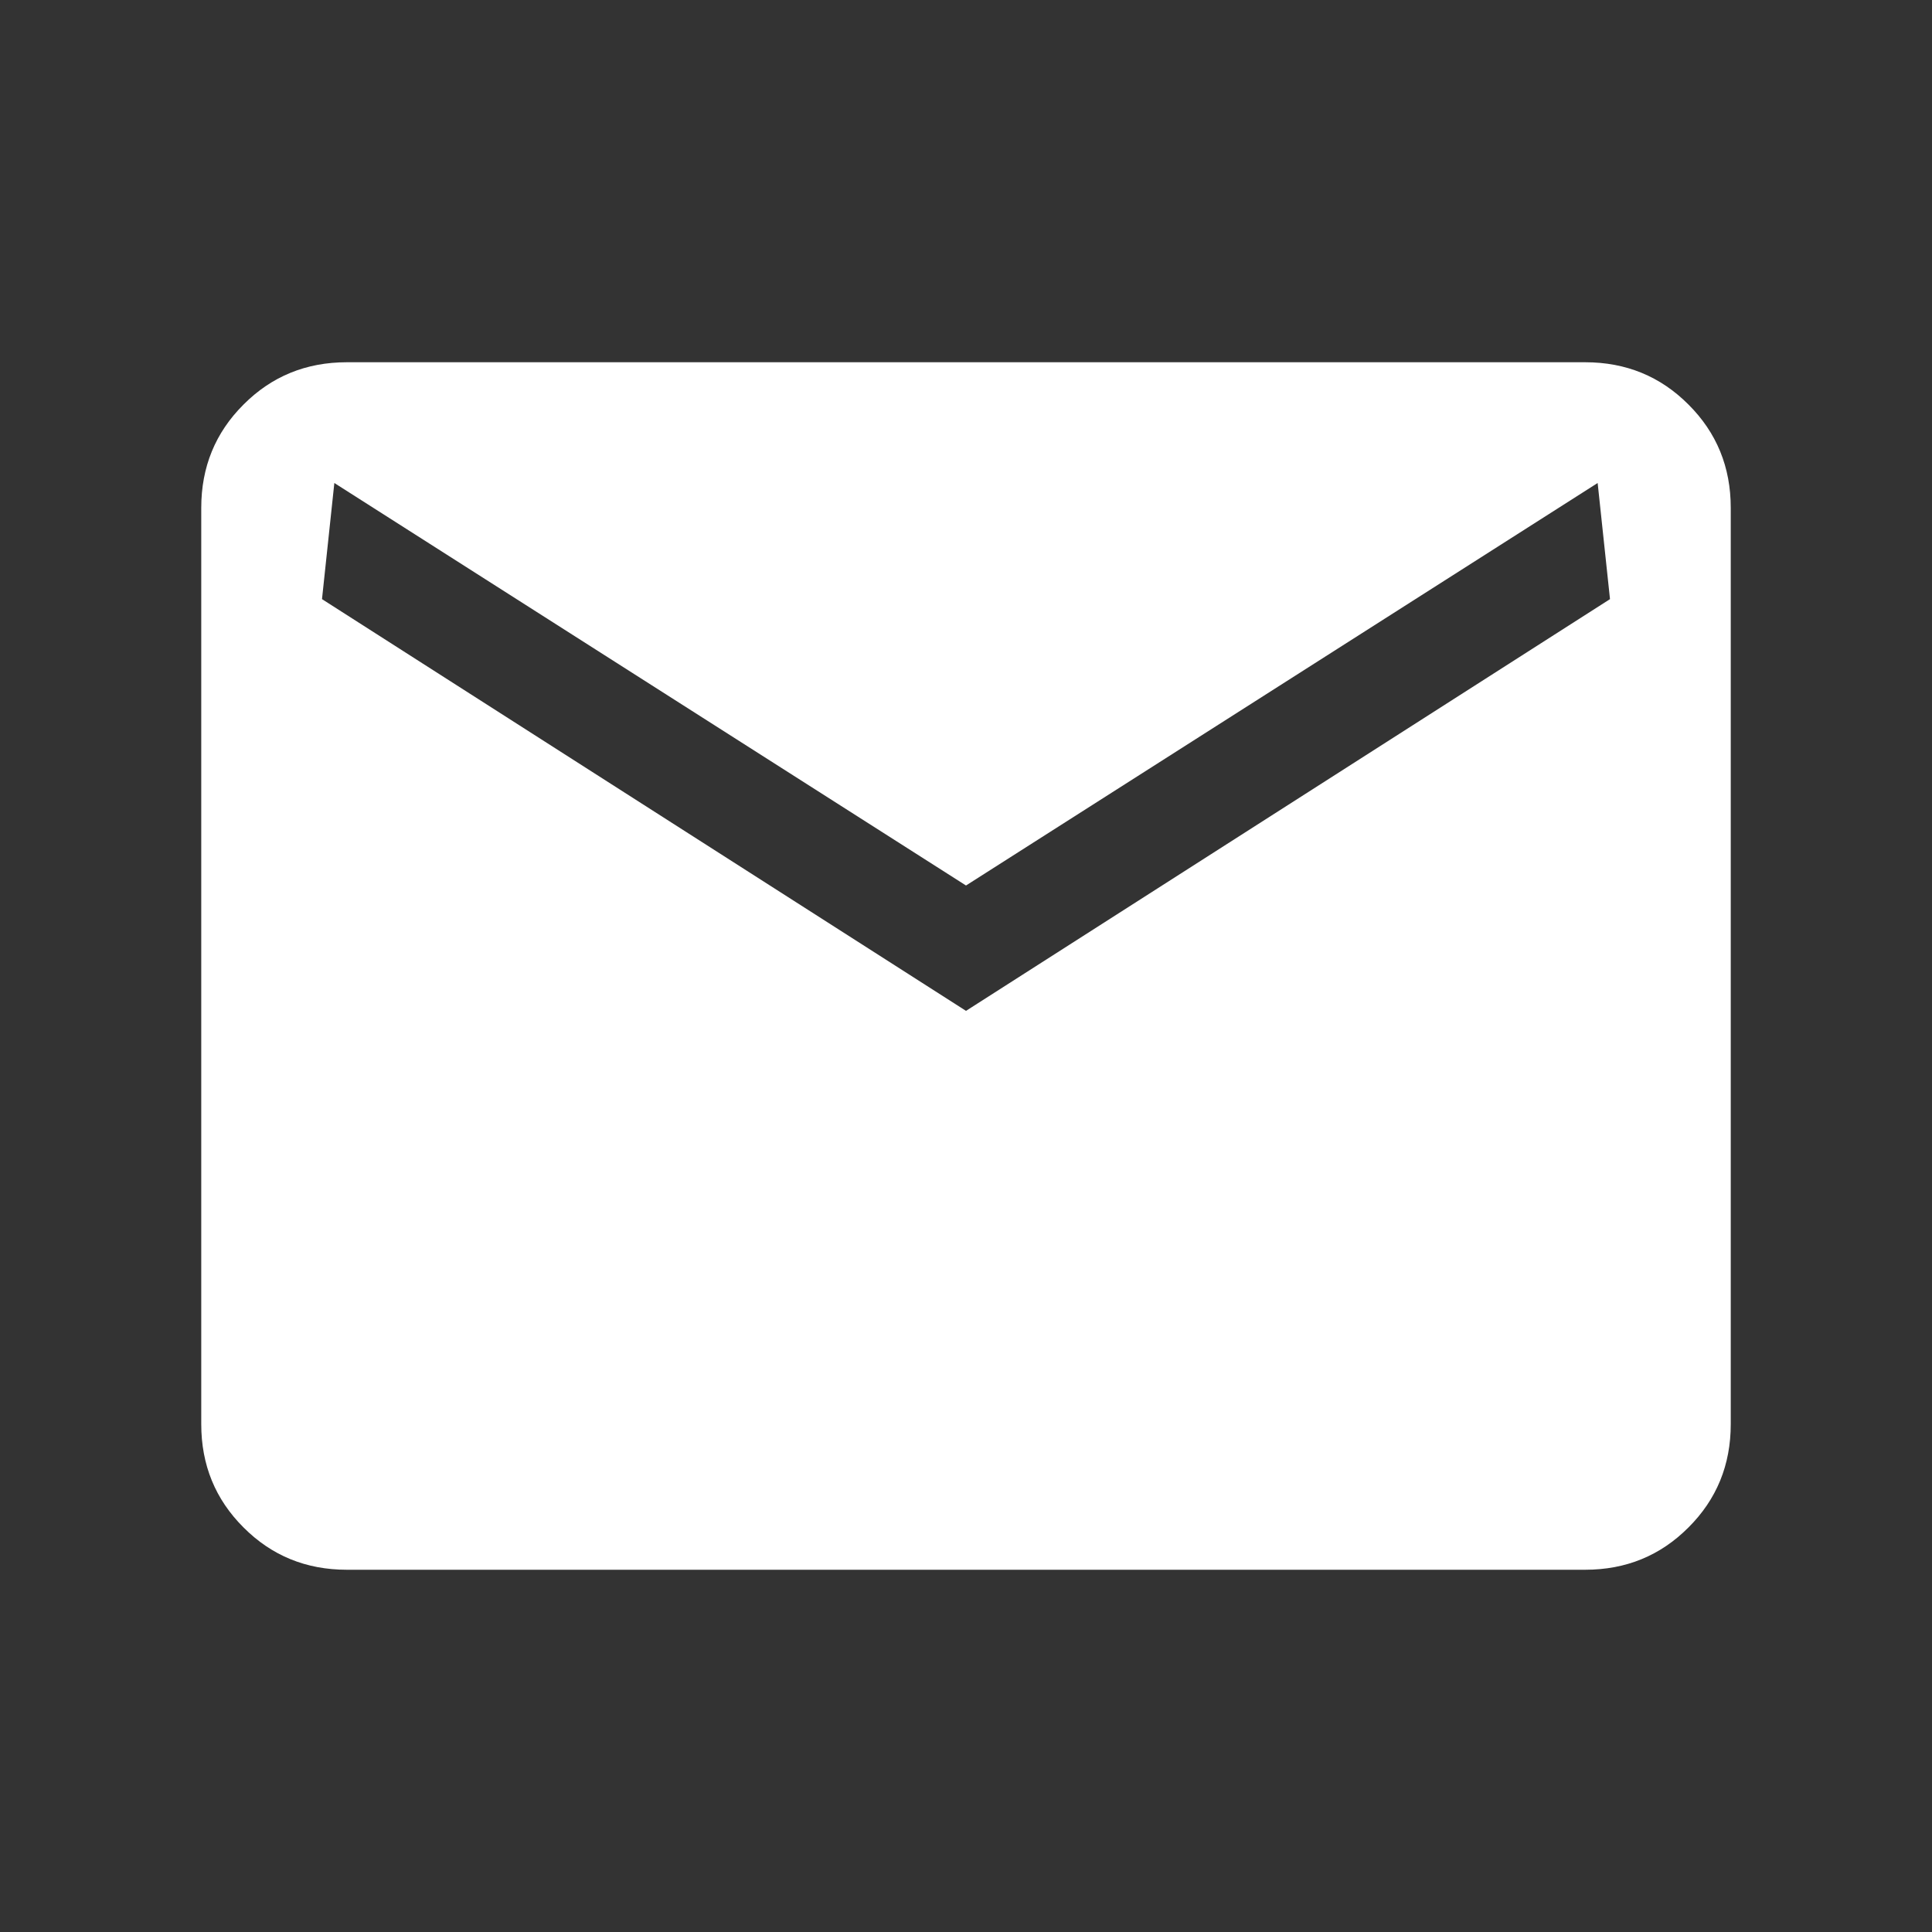 <svg width="18" height="18" viewBox="0 0 18 18" fill="none" xmlns="http://www.w3.org/2000/svg">
<rect x="0" y="0" width="18" height="18" fill="#333333" stroke="none"/>
<path d="M3.231 14.625C2.852 14.625 2.531 14.494 2.269 14.231C2.006 13.969 1.875 13.648 1.875 13.269V4.731C1.875 4.352 2.006 4.031 2.269 3.769C2.531 3.506 2.852 3.375 3.231 3.375H14.769C15.148 3.375 15.469 3.506 15.731 3.769C15.994 4.031 16.125 4.352 16.125 4.731V13.269C16.125 13.648 15.994 13.969 15.731 14.231C15.469 14.494 15.148 14.625 14.769 14.625H3.231ZM9 9.418L15 5.582L14.885 4.5L9 8.25L3.115 4.5L3 5.582L9 9.418Z" fill="white"/>
</svg>
